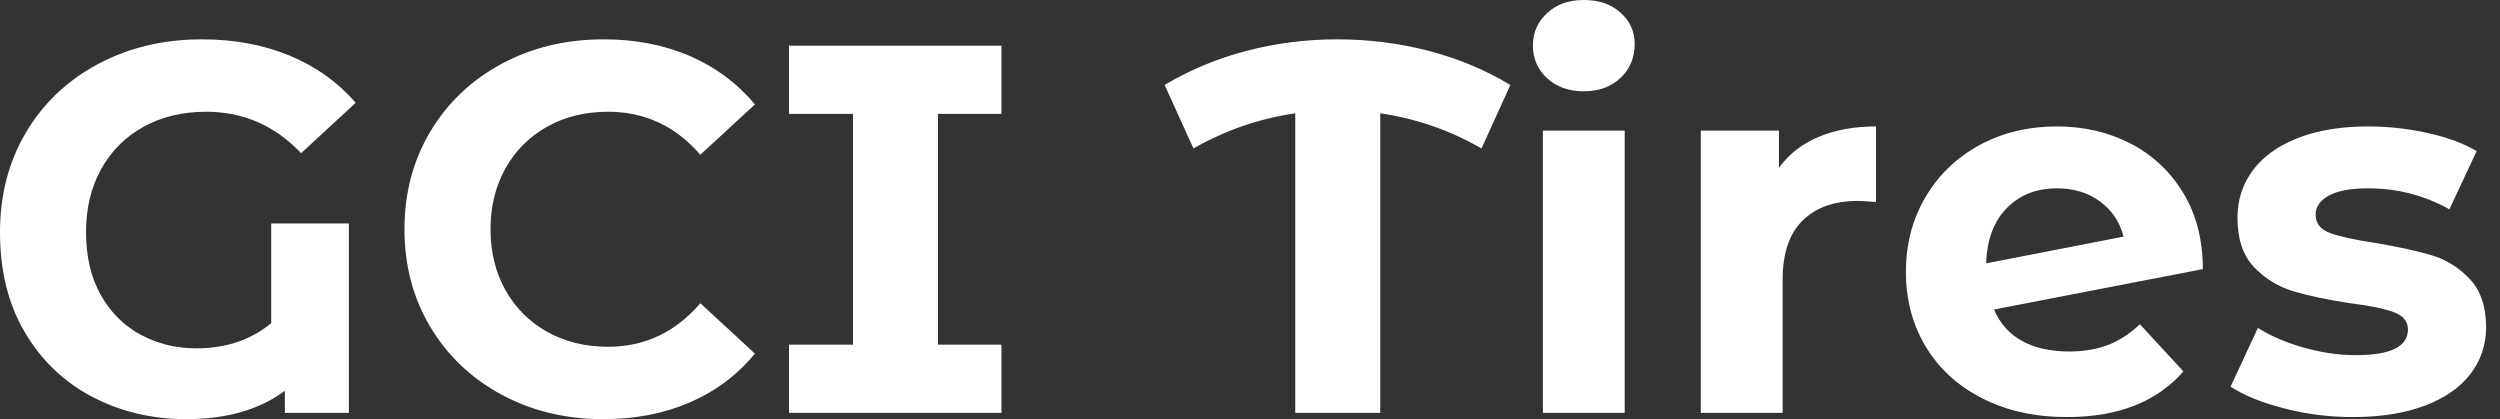 <svg baseProfile="full" height="28" version="1.1" viewBox="0 0 167 28" width="167" xmlns="http://www.w3.org/2000/svg" xmlns:ev="http://www.w3.org/2001/xml-events" xmlns:xlink="http://www.w3.org/1999/xlink"><rect x="0" y="0" width="167" height="28" fill="#333333" stroke="none"/><defs /><g><path d="M19.484 14.929H24.671V27.579H20.395V26.108Q17.837 28.0 13.807 28.0Q10.408 28.0 7.569 26.528Q4.731 25.056 3.049 22.235Q1.367 19.414 1.367 15.524Q1.367 11.775 3.101 8.849Q4.836 5.922 7.92 4.275Q11.004 2.628 14.859 2.628Q18.083 2.628 20.711 3.715Q23.339 4.801 25.126 6.869L21.482 10.233Q18.854 7.464 15.139 7.464Q12.791 7.464 10.969 8.463Q9.146 9.462 8.13 11.284Q7.114 13.106 7.114 15.489Q7.114 17.977 8.113 19.73Q9.111 21.482 10.793 22.375Q12.476 23.269 14.473 23.269Q17.452 23.269 19.484 21.587Z M28.385 15.314Q28.385 11.67 30.12 8.778Q31.855 5.887 34.886 4.258Q37.917 2.628 41.702 2.628Q44.891 2.628 47.467 3.75Q50.043 4.871 51.795 6.974L48.15 10.338Q45.662 7.464 41.982 7.464Q39.705 7.464 37.917 8.463Q36.13 9.462 35.131 11.249Q34.133 13.036 34.133 15.314Q34.133 17.592 35.131 19.379Q36.13 21.166 37.917 22.165Q39.705 23.164 41.982 23.164Q45.662 23.164 48.15 20.255L51.795 23.62Q50.043 25.757 47.449 26.879Q44.856 28.0 41.667 28.0Q37.917 28.0 34.886 26.37Q31.855 24.741 30.12 21.85Q28.385 18.959 28.385 15.314Z M64.025 7.605V23.024H68.265V27.579H54.073V23.024H58.348V7.605H54.073V3.049H68.265V7.605Z  M100.33 9.917Q97.176 8.095 93.567 7.569V27.579H87.89V7.569Q84.28 8.095 81.091 9.917L79.164 5.677Q81.687 4.17 84.631 3.399Q87.574 2.628 90.693 2.628Q93.847 2.628 96.809 3.399Q99.77 4.17 102.258 5.677Z M104.431 8.726H109.897V27.579H104.431ZM103.765 3.049Q103.765 1.752 104.711 0.876Q105.657 0.0 107.164 0.0Q108.671 0.0 109.617 0.841Q110.563 1.682 110.563 2.944Q110.563 4.31 109.617 5.204Q108.671 6.098 107.164 6.098Q105.657 6.098 104.711 5.222Q103.765 4.345 103.765 3.049Z M126.683 8.446V13.492Q125.772 13.422 125.457 13.422Q123.109 13.422 121.777 14.736Q120.446 16.05 120.446 18.678V27.579H114.979V8.726H120.2V11.214Q121.181 9.847 122.846 9.146Q124.511 8.446 126.683 8.446Z M144.31 21.657 147.219 24.811Q144.556 27.86 139.439 27.86Q136.25 27.86 133.797 26.616Q131.344 25.372 130.013 23.164Q128.681 20.956 128.681 18.153Q128.681 15.384 129.995 13.159Q131.309 10.934 133.605 9.69Q135.9 8.446 138.773 8.446Q141.472 8.446 143.68 9.584Q145.887 10.723 147.202 12.879Q148.516 15.034 148.516 17.977L134.568 20.676Q135.164 22.078 136.443 22.778Q137.722 23.479 139.579 23.479Q141.051 23.479 142.19 23.041Q143.329 22.603 144.31 21.657ZM134.043 17.592 143.224 15.805Q142.839 14.333 141.647 13.457Q140.456 12.581 138.773 12.581Q136.706 12.581 135.409 13.912Q134.113 15.244 134.043 17.592Z M150.373 25.827 152.195 21.902Q153.457 22.708 155.244 23.217Q157.031 23.725 158.748 23.725Q162.218 23.725 162.218 22.008Q162.218 21.202 161.272 20.851Q160.325 20.501 158.363 20.255Q156.05 19.905 154.543 19.449Q153.036 18.994 151.932 17.837Q150.829 16.681 150.829 14.543Q150.829 12.756 151.862 11.372Q152.896 9.987 154.876 9.217Q156.856 8.446 159.554 8.446Q161.552 8.446 163.532 8.884Q165.512 9.322 166.809 10.093L164.986 13.982Q162.498 12.581 159.554 12.581Q157.802 12.581 156.926 13.071Q156.05 13.562 156.05 14.333Q156.05 15.209 156.996 15.559Q157.942 15.91 160.01 16.225Q162.323 16.611 163.795 17.049Q165.267 17.487 166.353 18.643Q167.439 19.8 167.439 21.867Q167.439 23.62 166.388 24.986Q165.337 26.353 163.322 27.106Q161.307 27.86 158.538 27.86Q156.19 27.86 153.947 27.282Q151.705 26.703 150.373 25.827Z " fill="rgb(255,255,255)" transform="translate(-1.367, 0)" /></g></svg>